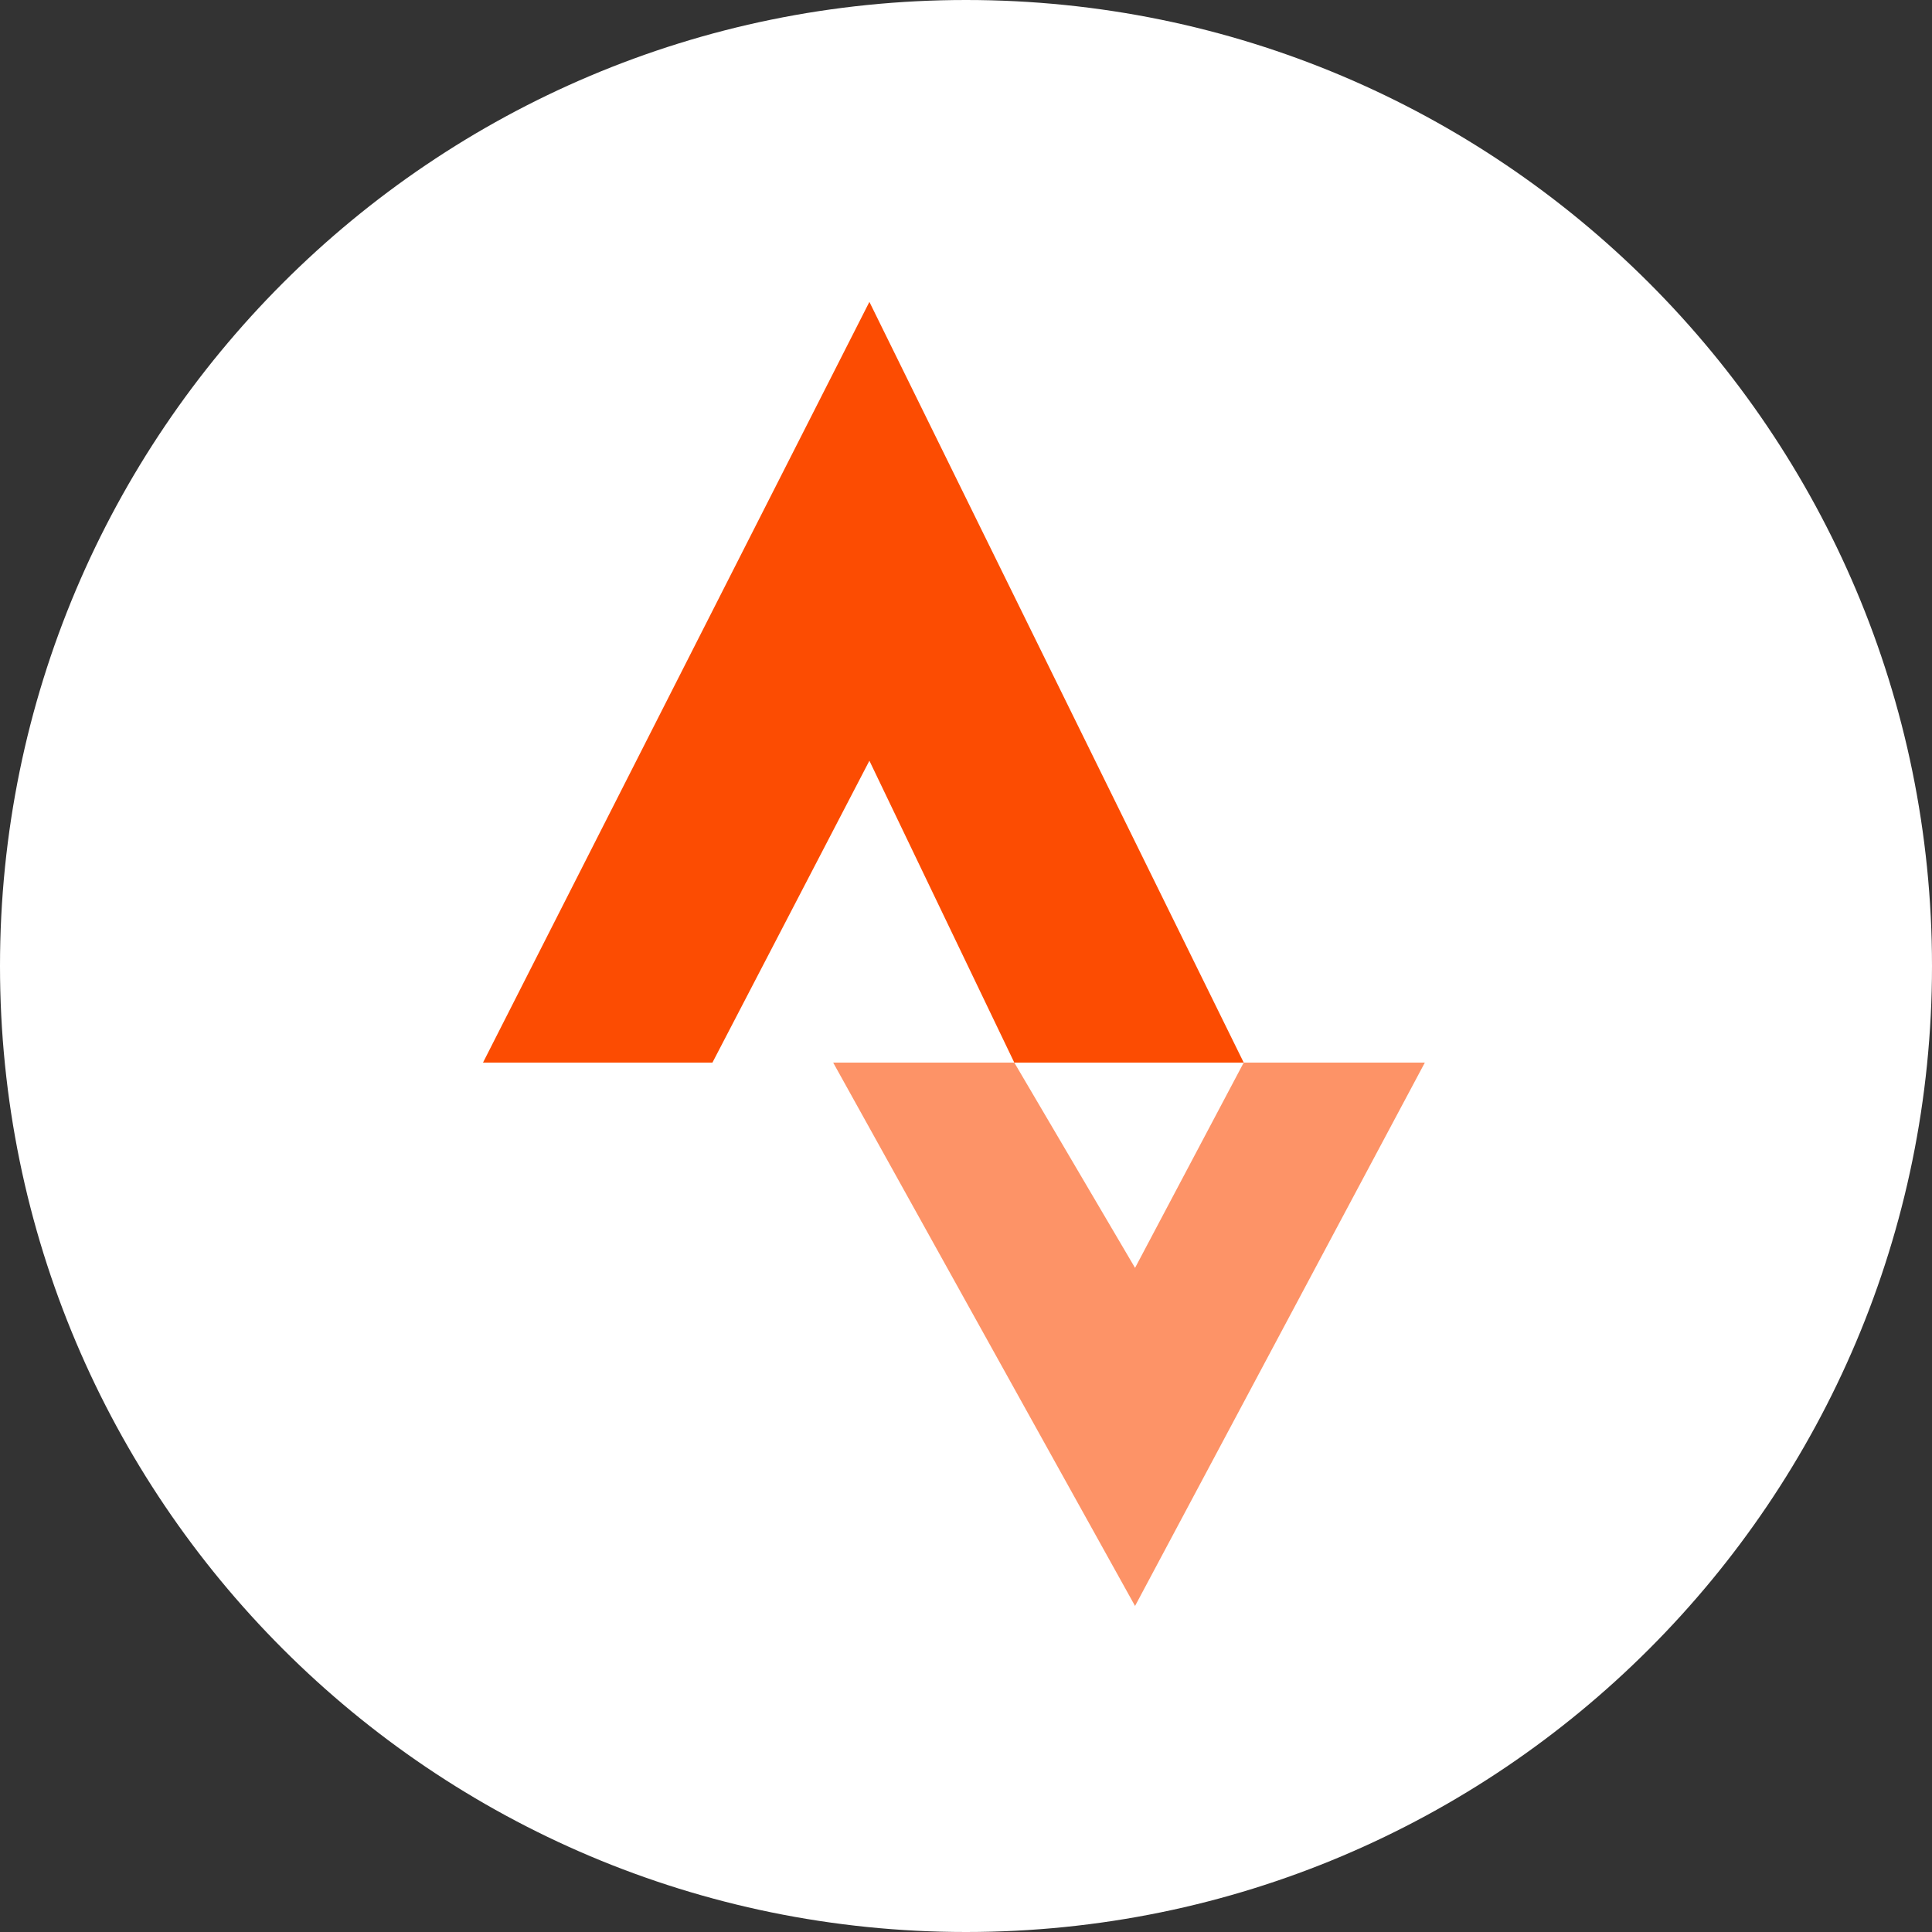 <?xml version="1.0" encoding="UTF-8"?> <svg xmlns="http://www.w3.org/2000/svg" width="626" height="626" viewBox="0 0 626 626" fill="none"><rect x="0" y="0" width="626" height="626" fill="#333333" stroke="none"/> <g clip-path="url(#clip0_1468_2168)"> <path d="M0 313C0 140.135 140.135 0 313 0C485.865 0 626 140.135 626 313C626 485.865 485.865 626 313 626C140.135 626 0 485.865 0 313Z" fill="white"></path> <path opacity="0.6" fill-rule="evenodd" clip-rule="evenodd" d="M269.962 344.3L367.775 520.363L461.675 344.3H402.987L367.775 410.813L328.65 344.3H269.962Z" fill="#FC4C02"></path> <path fill-rule="evenodd" clip-rule="evenodd" d="M281.7 97.814L402.988 344.3H156.5L281.7 97.814ZM281.7 246.488L328.65 344.3H230.838L281.7 246.488Z" fill="#FC4C02"></path> </g> <defs> <clipPath id="clip0_1468_2168"> <rect width="626" height="626" fill="white"></rect> </clipPath> </defs> </svg> 